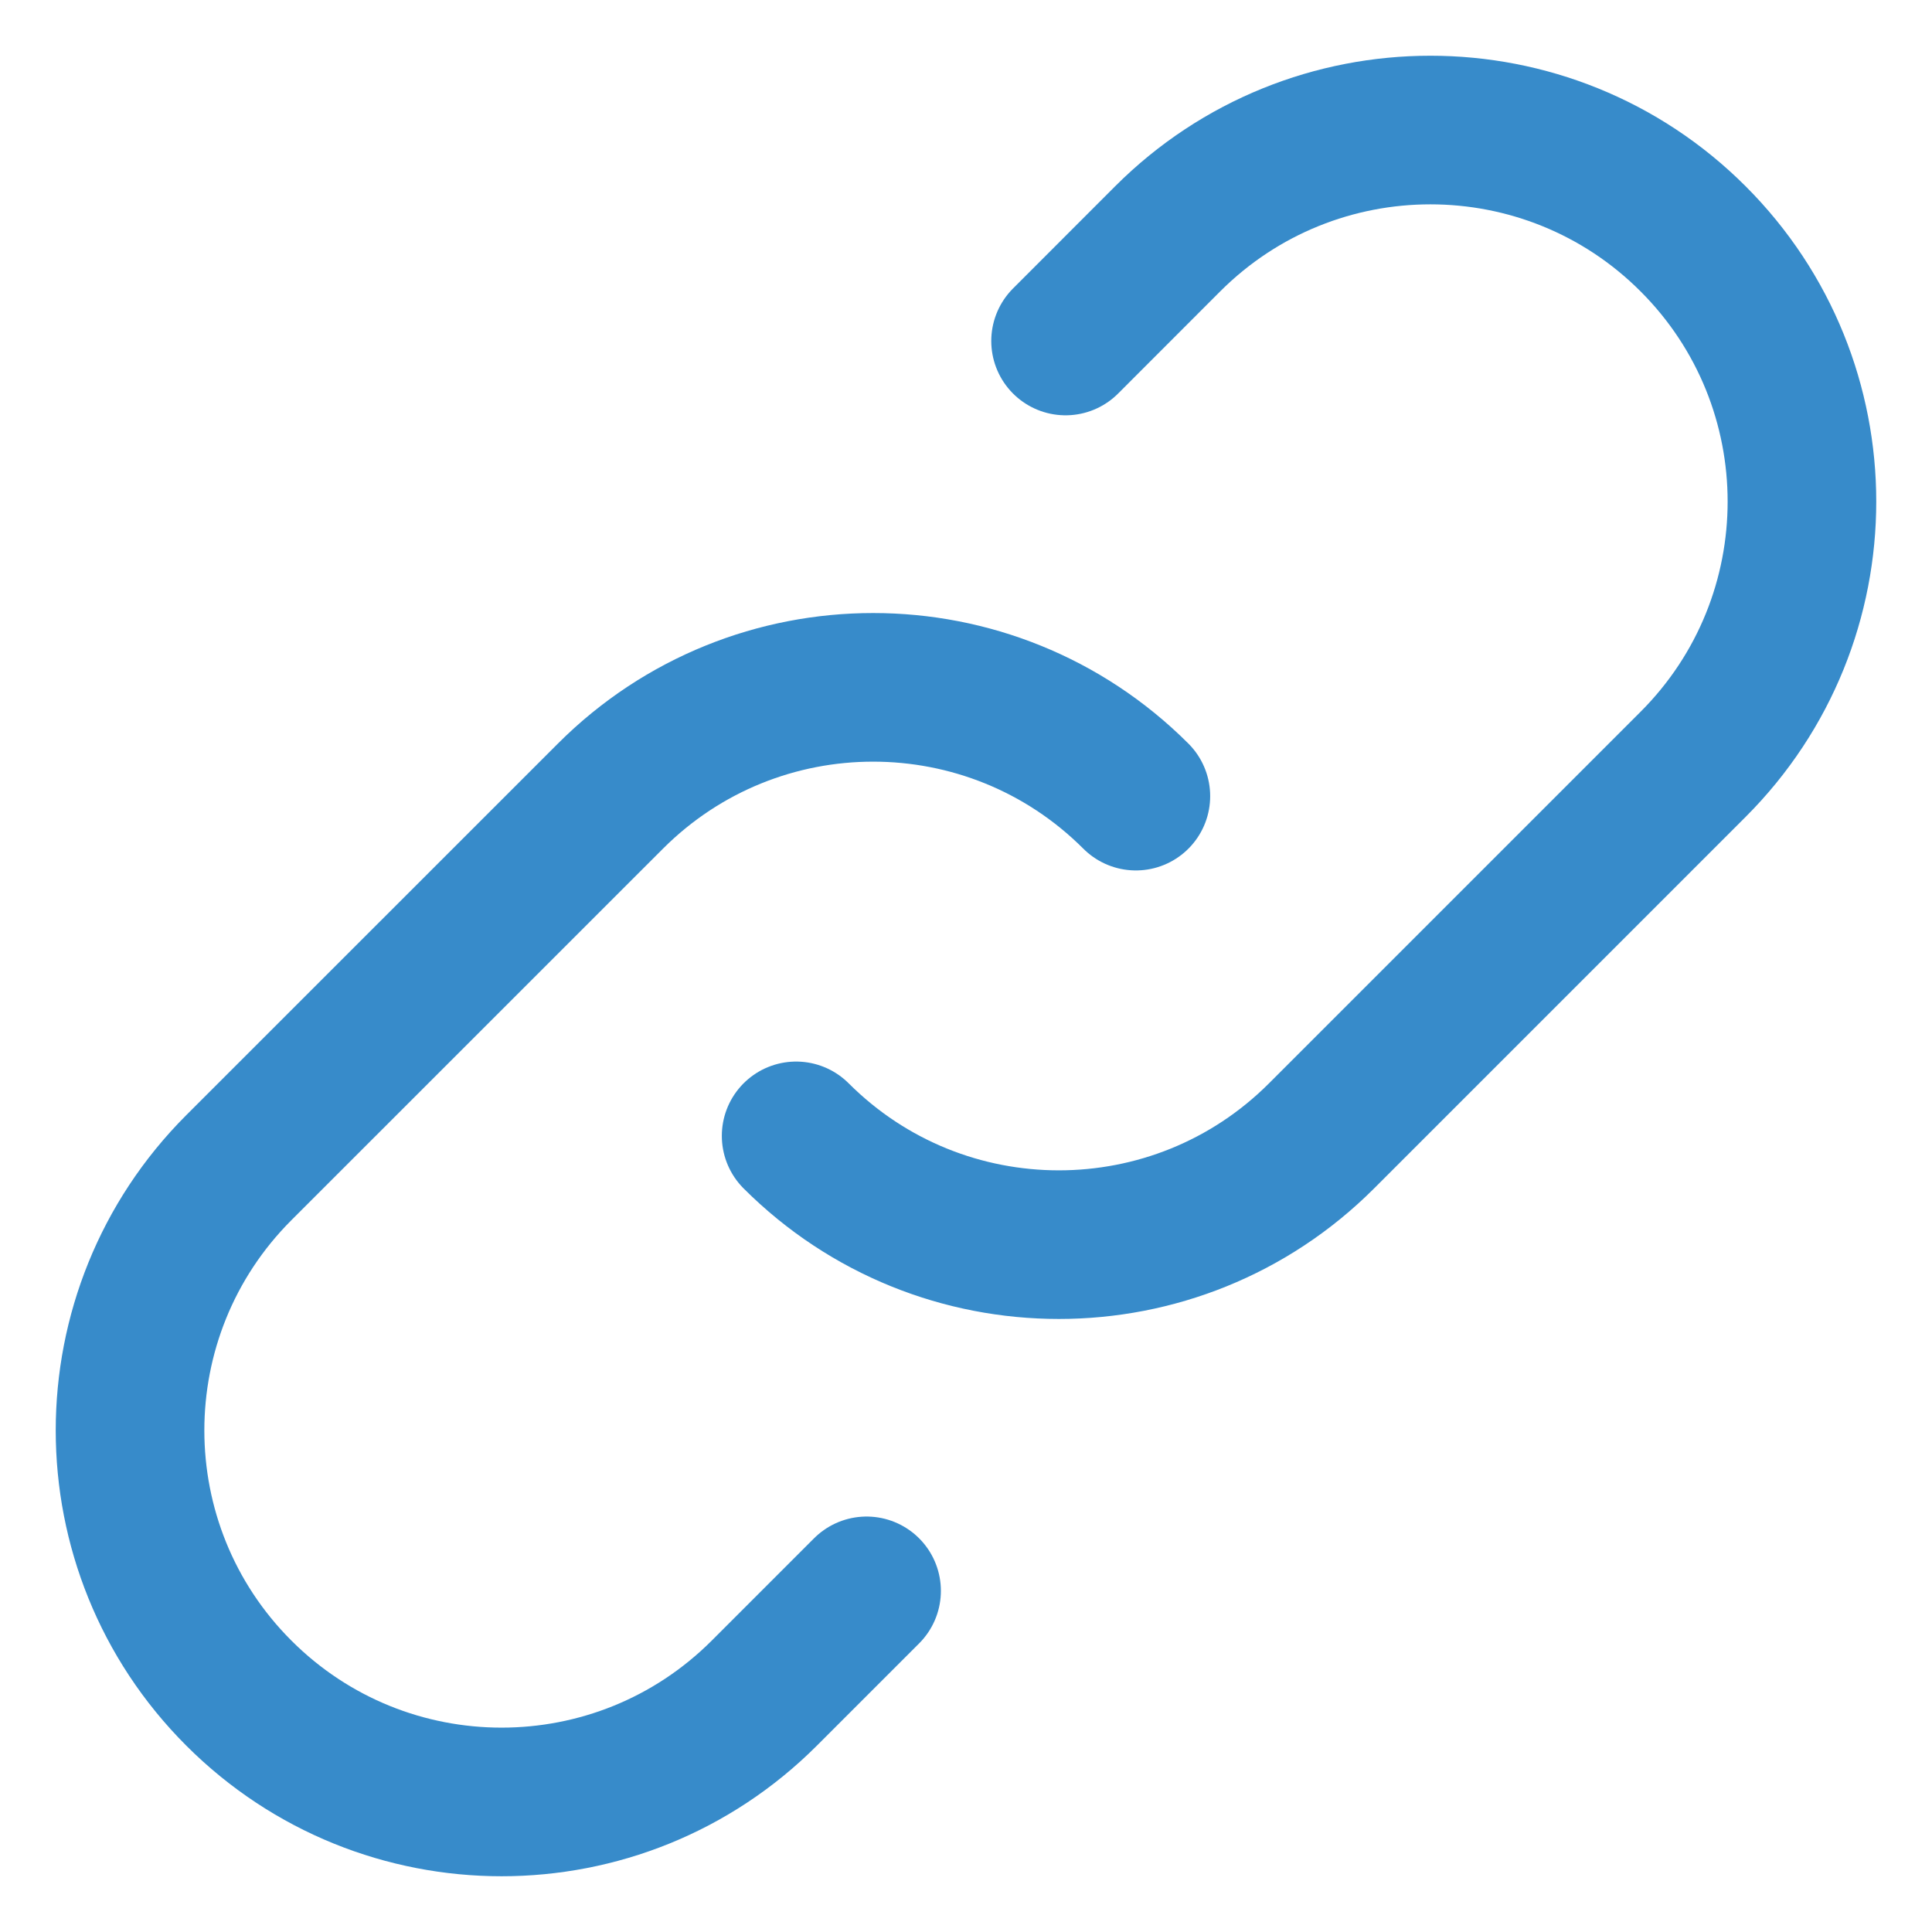 <?xml version="1.0" encoding="UTF-8"?>
<svg width="26px" height="26px" viewBox="0 0 26 26" version="1.1" xmlns="http://www.w3.org/2000/svg" xmlns:xlink="http://www.w3.org/1999/xlink">
    <!-- Generator: Sketch 55.2 (78181) - https://sketchapp.com -->
    <title>core-value-icon-4</title>
    <desc>Created with Sketch.</desc>
    <g id="Page-1" stroke="none" stroke-width="1" fill="none" fill-rule="evenodd" stroke-linecap="round" stroke-linejoin="round">
        <g id="core-value-icon-4" transform="translate(1, 1)" stroke="#378BCA" stroke-width="2">
            <path d="M14.286,9.714 C12.333,7.762 9.167,7.762 7.215,9.714 L2.214,14.714 C0.262,16.667 0.262,19.833 2.214,21.785 C4.167,23.738 7.333,23.738 9.286,21.785 L10.662,20.409 M9.714,14.286 C11.667,16.238 14.833,16.238 16.785,14.286 L21.785,9.286 C23.738,7.333 23.738,4.167 21.785,2.214 C19.833,0.262 16.667,0.262 14.714,2.214 L13.34,3.589" id="Shape"></path>
        </g>
    </g>
</svg>